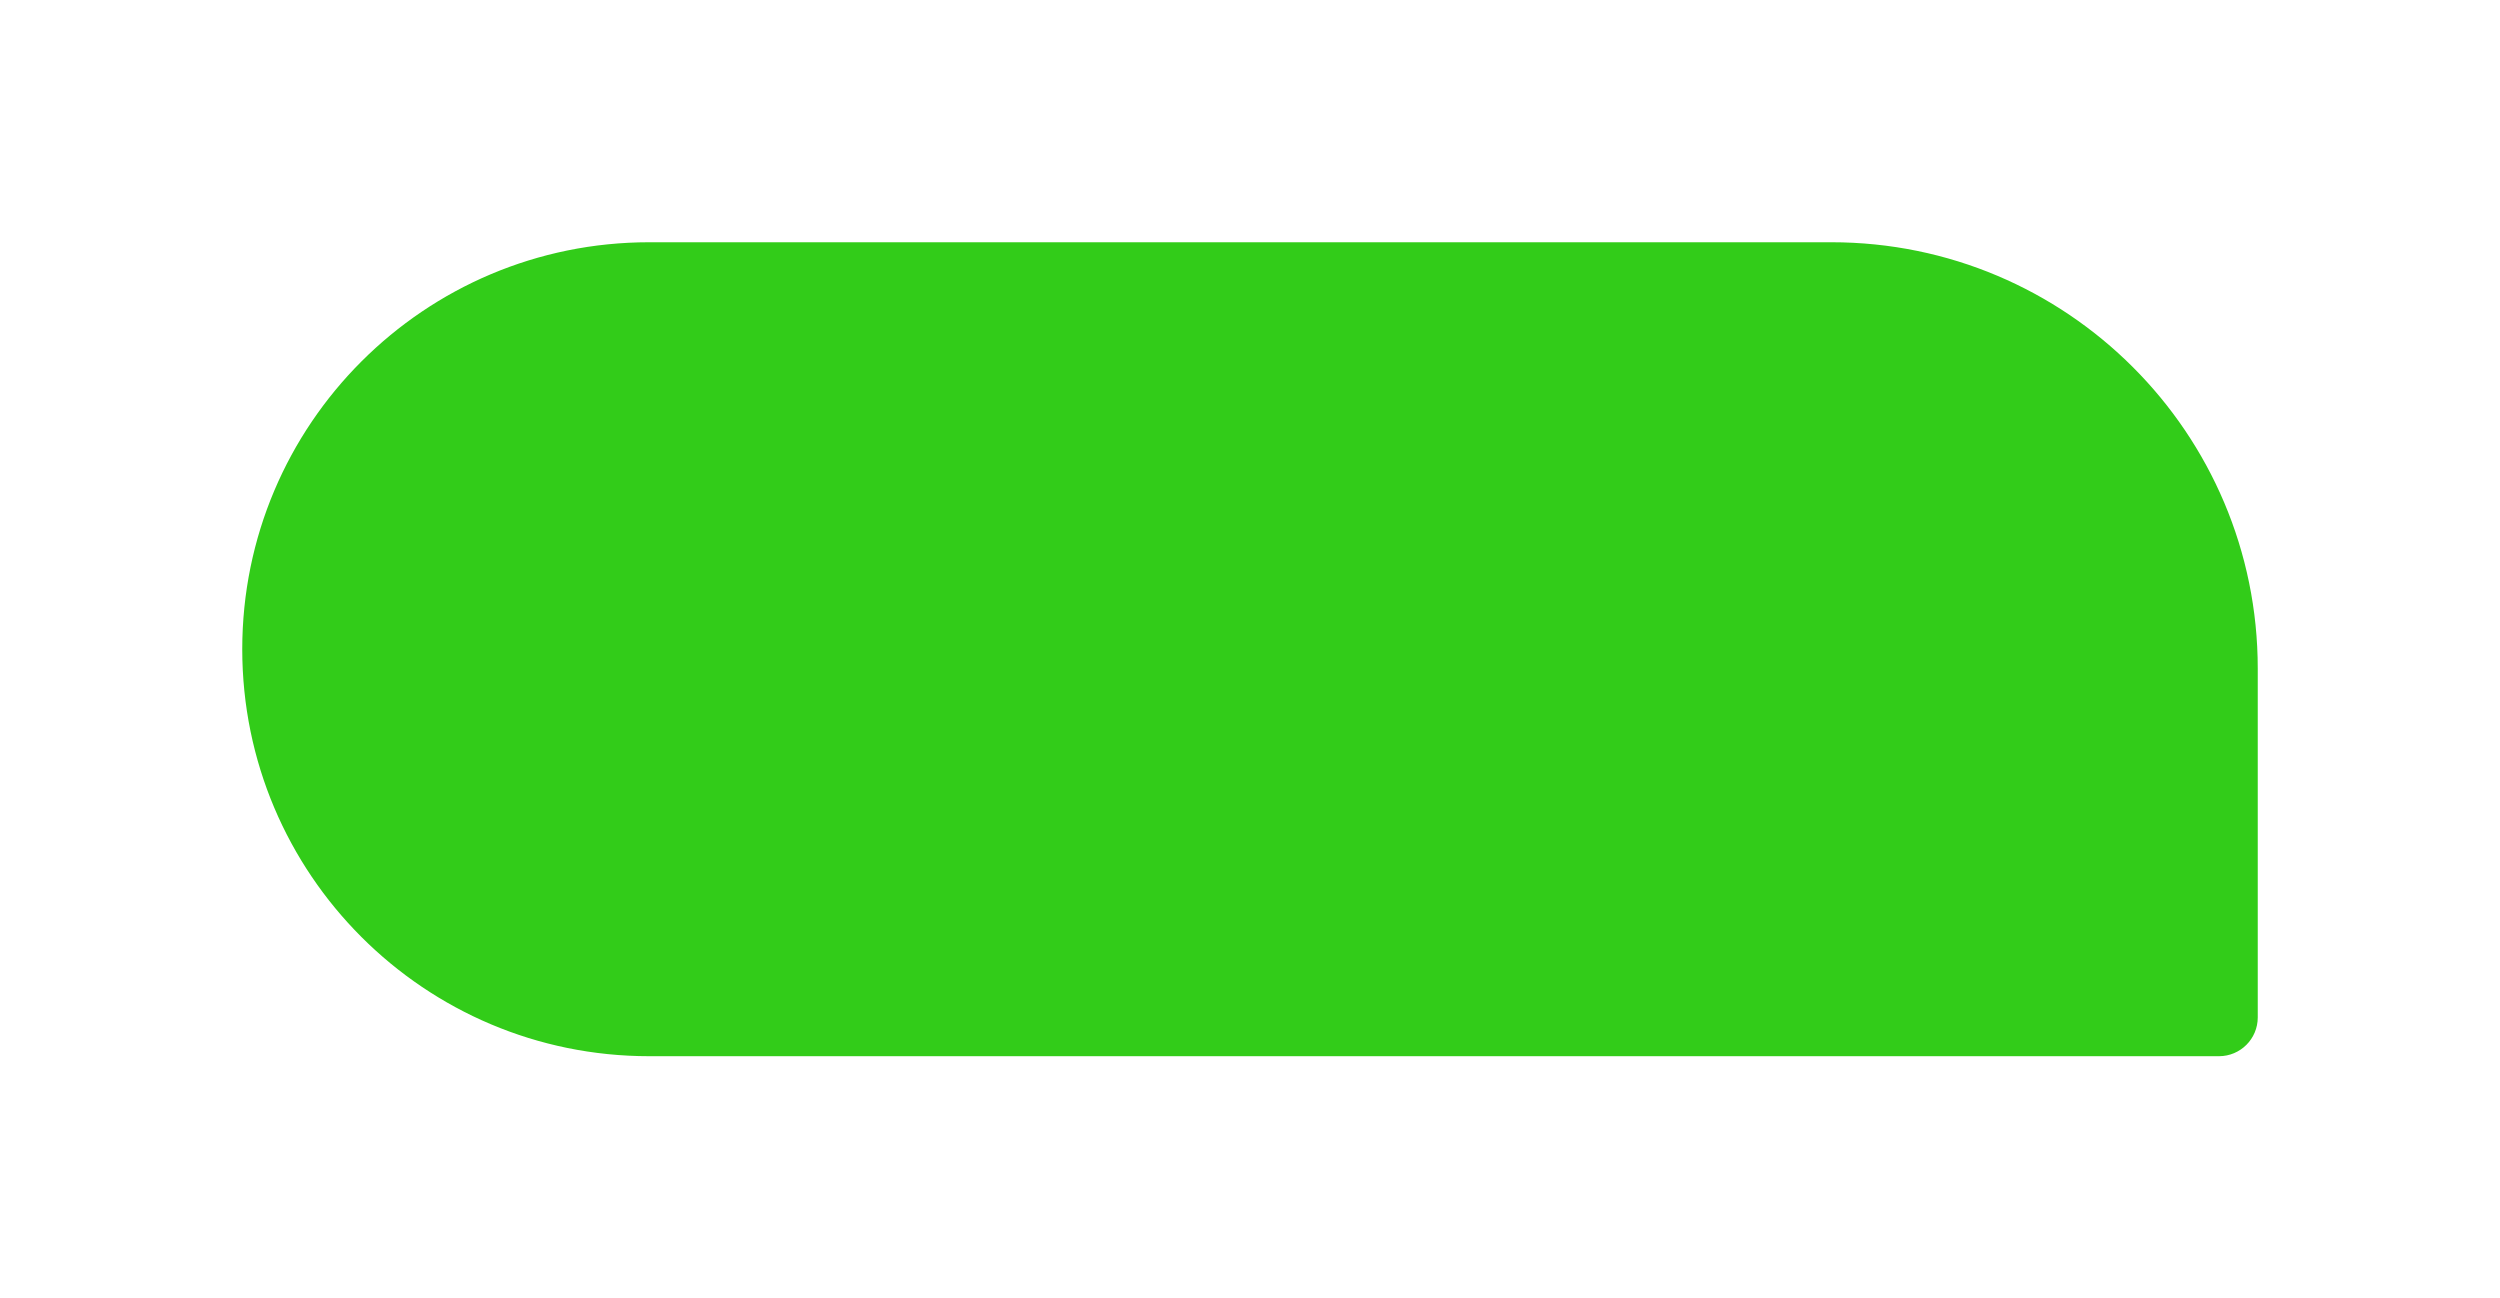 <svg width="258" height="134" viewBox="0 0 258 134" fill="none" xmlns="http://www.w3.org/2000/svg">
<g filter="url(#filter0_d_3111_4647)">
<path d="M25 51C25 27.804 43.804 9 67 9H189C213.301 9 233 28.7 233 53V89C233 91.209 231.209 93 229 93H67C43.804 93 25 74.196 25 51Z" fill="#32CC19"/>
</g>
<defs>
<filter id="filter0_d_3111_4647" x="0" y="0" width="258" height="134" filterUnits="userSpaceOnUse" color-interpolation-filters="sRGB">
<feFlood flood-opacity="0" result="BackgroundImageFix"/>
<feColorMatrix in="SourceAlpha" type="matrix" values="0 0 0 0 0 0 0 0 0 0 0 0 0 0 0 0 0 0 127 0" result="hardAlpha"/>
<feOffset dy="16"/>
<feGaussianBlur stdDeviation="12.5"/>
<feComposite in2="hardAlpha" operator="out"/>
<feColorMatrix type="matrix" values="0 0 0 0 0.13 0 0 0 0 0.145 0 0 0 0 0.15 0 0 0 0.2 0"/>
<feBlend mode="normal" in2="BackgroundImageFix" result="effect1_dropShadow_3111_4647"/>
<feBlend mode="normal" in="SourceGraphic" in2="effect1_dropShadow_3111_4647" result="shape"/>
</filter>
</defs>
</svg>
